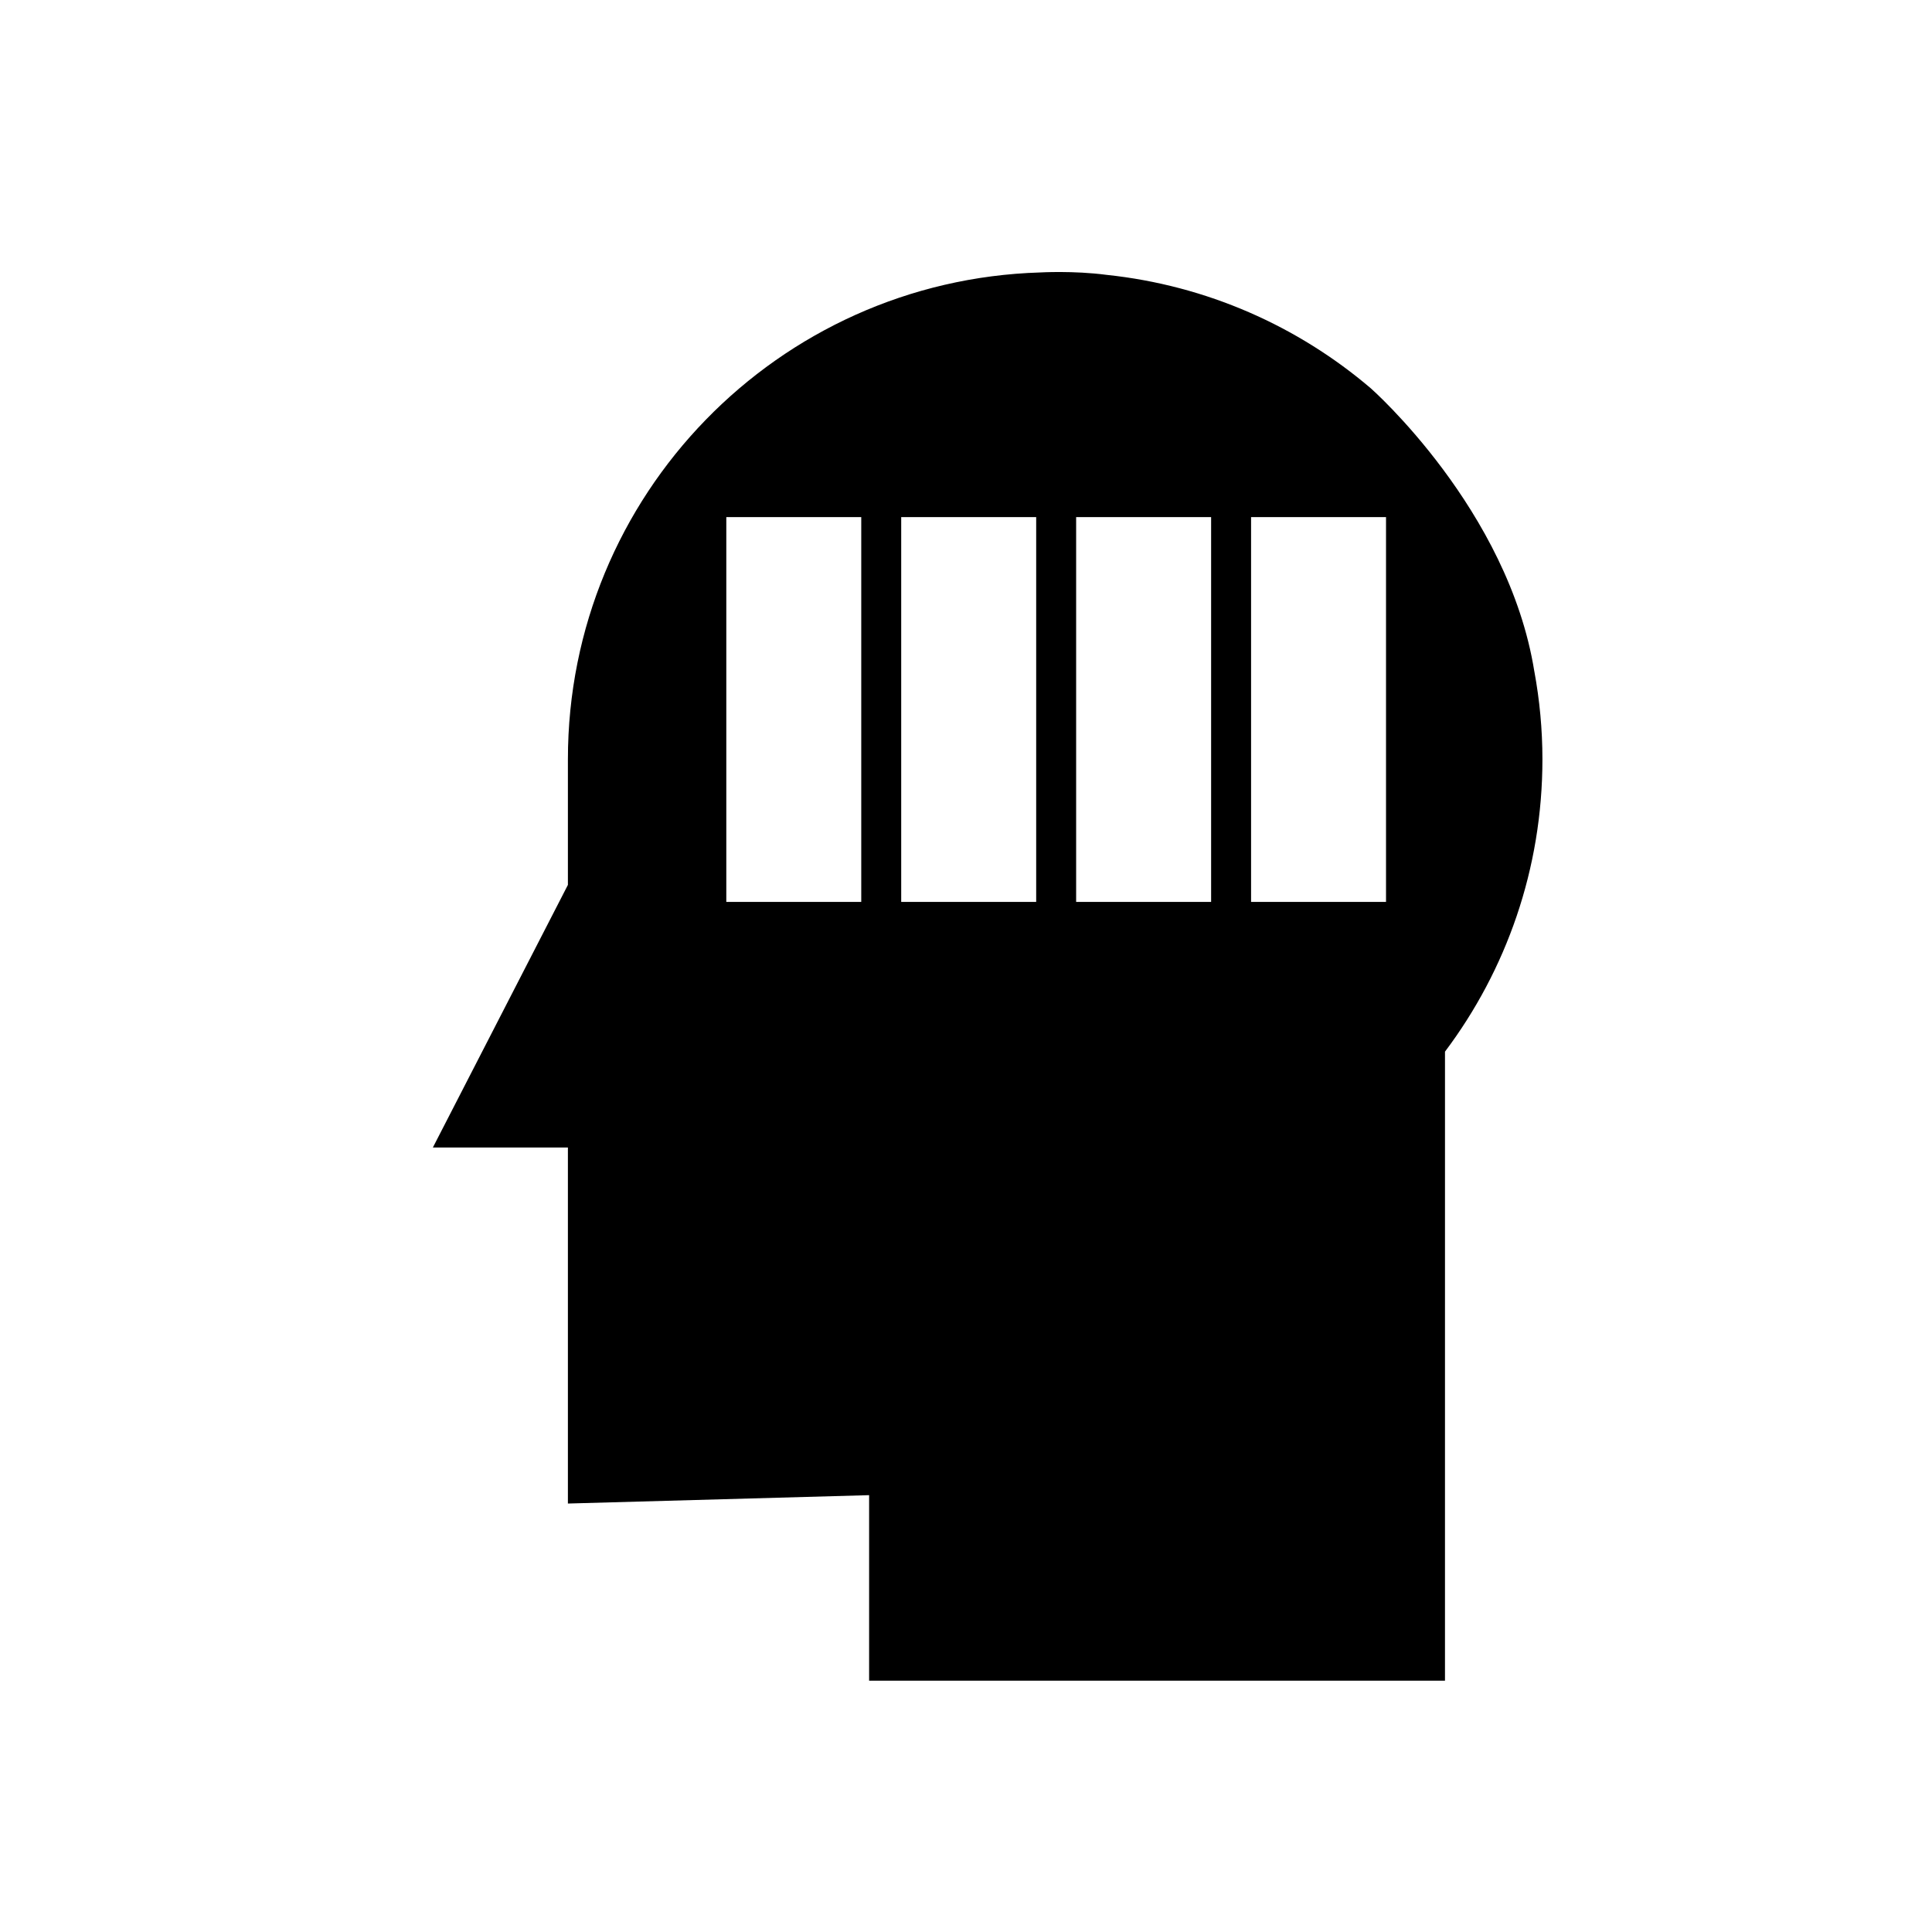 <?xml version="1.0" encoding="UTF-8"?>
<!-- Uploaded to: SVG Repo, www.svgrepo.com, Generator: SVG Repo Mixer Tools -->
<svg fill="#000000" width="800px" height="800px" version="1.1" viewBox="144 144 512 512" xmlns="http://www.w3.org/2000/svg">
 <path d="m550.62 321.97c-6.875-42.949-43.32-75.043-43.32-75.043-19.277-16.449-43.457-27.285-70.039-30.086-8.805-1.156-17.621-0.637-17.621-0.637-69.461 2.102-125.14 59.039-125.14 129.03v33.273l-35.785 69.59h35.785v94.355l79.824-2.219v49.172h152.61l0.004-166.71c16.211-21.57 25.82-48.391 25.82-77.465 0-7.949-0.746-15.711-2.133-23.262zm-178.38 61.051h-35.762v-101.98h35.762zm46.359 0h-35.77v-101.98h35.77zm46.359 0h-35.77v-101.98h35.77zm46.352 0h-35.762v-101.98h35.762z"/>
</svg>